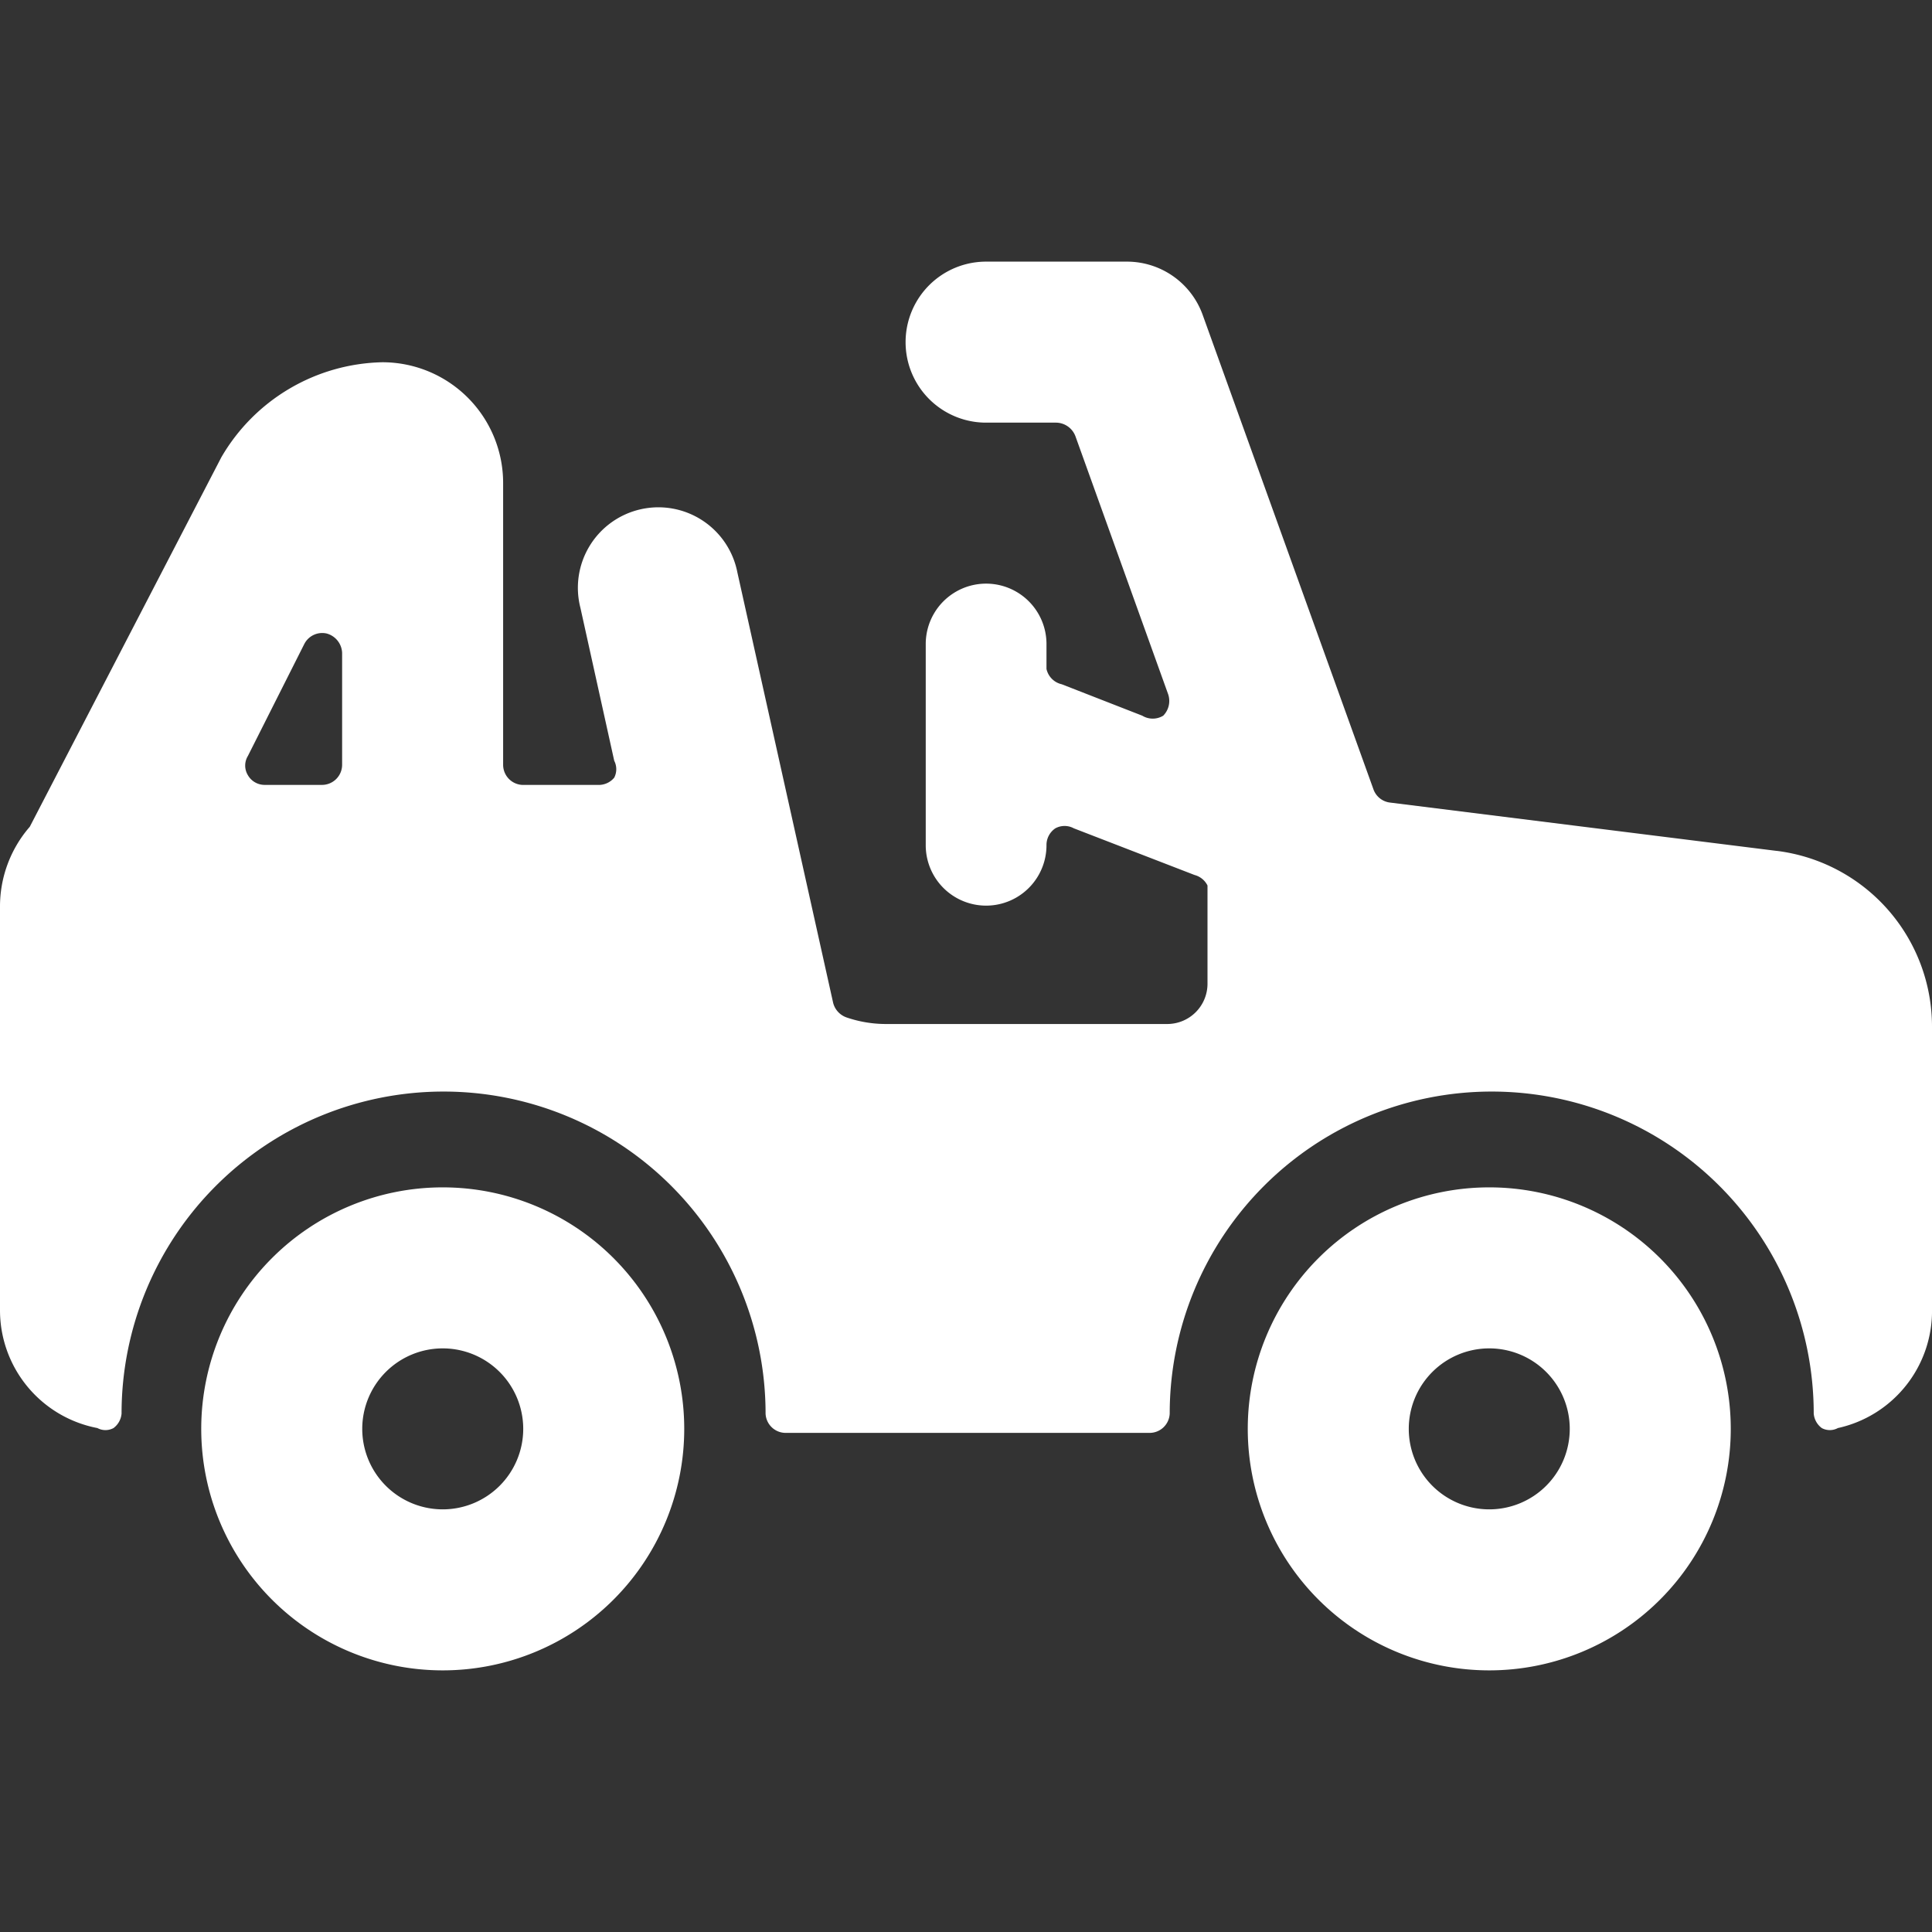 <svg id="Adventure-Car-Convertible--Streamline-Ultimate.svg" width="50" height="50" viewBox="0 0 50 50" xmlns="http://www.w3.org/2000/svg"><rect x="0" y="0" width="50" height="50" fill="#333333" stroke="none"/><desc>Adventure Car Convertible Streamline Icon: https://streamlinehq.com</desc><g><path stroke-width="1" fill="#ffffff" d="m45.979 22.021 -10 -1.25a0.521 0.521 0 0 1 -0.438 -0.354l-4.417 -12.271a2.083 2.083 0 0 0 -1.958 -1.375h-3.646a2.083 2.083 0 0 0 0 4.167h1.813a0.542 0.542 0 0 1 0.5 0.354l2.396 6.667a0.542 0.542 0 0 1 -0.125 0.563 0.521 0.521 0 0 1 -0.542 0l-2.083 -0.813a0.521 0.521 0 0 1 -0.396 -0.396V16.667a1.562 1.562 0 0 0 -3.125 0v5.208a1.562 1.562 0 0 0 3.125 0 0.521 0.521 0 0 1 0.229 -0.438 0.5 0.5 0 0 1 0.479 0l3.125 1.208A0.521 0.521 0 0 1 31.25 22.917v2.542a1.042 1.042 0 0 1 -1.042 1.042H22.917a3.146 3.146 0 0 1 -1 -0.167 0.542 0.542 0 0 1 -0.354 -0.375L19.083 14.813a2.083 2.083 0 1 0 -4.062 0.917l0.875 3.958a0.479 0.479 0 0 1 0 0.438 0.521 0.521 0 0 1 -0.396 0.188H13.542a0.521 0.521 0 0 1 -0.521 -0.521V12.5a3.125 3.125 0 0 0 -3.125 -3.125 4.938 4.938 0 0 0 -4.167 2.458L0.771 21.396a3.146 3.146 0 0 0 -0.771 2.083v10.417a3.104 3.104 0 0 0 2.521 3.062 0.438 0.438 0 0 0 0.417 0 0.521 0.521 0 0 0 0.208 -0.375 8.333 8.333 0 0 1 16.667 0 0.521 0.521 0 0 0 0.521 0.5h9.417a0.521 0.521 0 0 0 0.521 -0.5 8.333 8.333 0 0 1 16.667 0 0.521 0.521 0 0 0 0.208 0.375 0.438 0.438 0 0 0 0.417 0A3.104 3.104 0 0 0 50 33.854v-7.292a4.583 4.583 0 0 0 -4.021 -4.542ZM8.854 19.792a0.521 0.521 0 0 1 -0.521 0.521h-1.479a0.5 0.5 0 0 1 -0.438 -0.25 0.479 0.479 0 0 1 0 -0.5L7.875 16.667a0.521 0.521 0 0 1 0.583 -0.271 0.542 0.542 0 0 1 0.396 0.5Z"></path><path stroke-width="1" fill="#ffffff" d="M11.458 30.729a6.25 6.25 0 1 0 6.25 6.25 6.25 6.25 0 0 0 -6.25 -6.25Zm0 8.333a2.083 2.083 0 1 1 2.083 -2.083 2.083 2.083 0 0 1 -2.083 2.083Z"></path><path stroke-width="1" fill="#ffffff" d="M38.542 30.729a6.25 6.25 0 1 0 6.25 6.25 6.25 6.25 0 0 0 -6.25 -6.25Zm0 8.333a2.083 2.083 0 1 1 2.083 -2.083 2.083 2.083 0 0 1 -2.083 2.083Z"></path></g></svg>